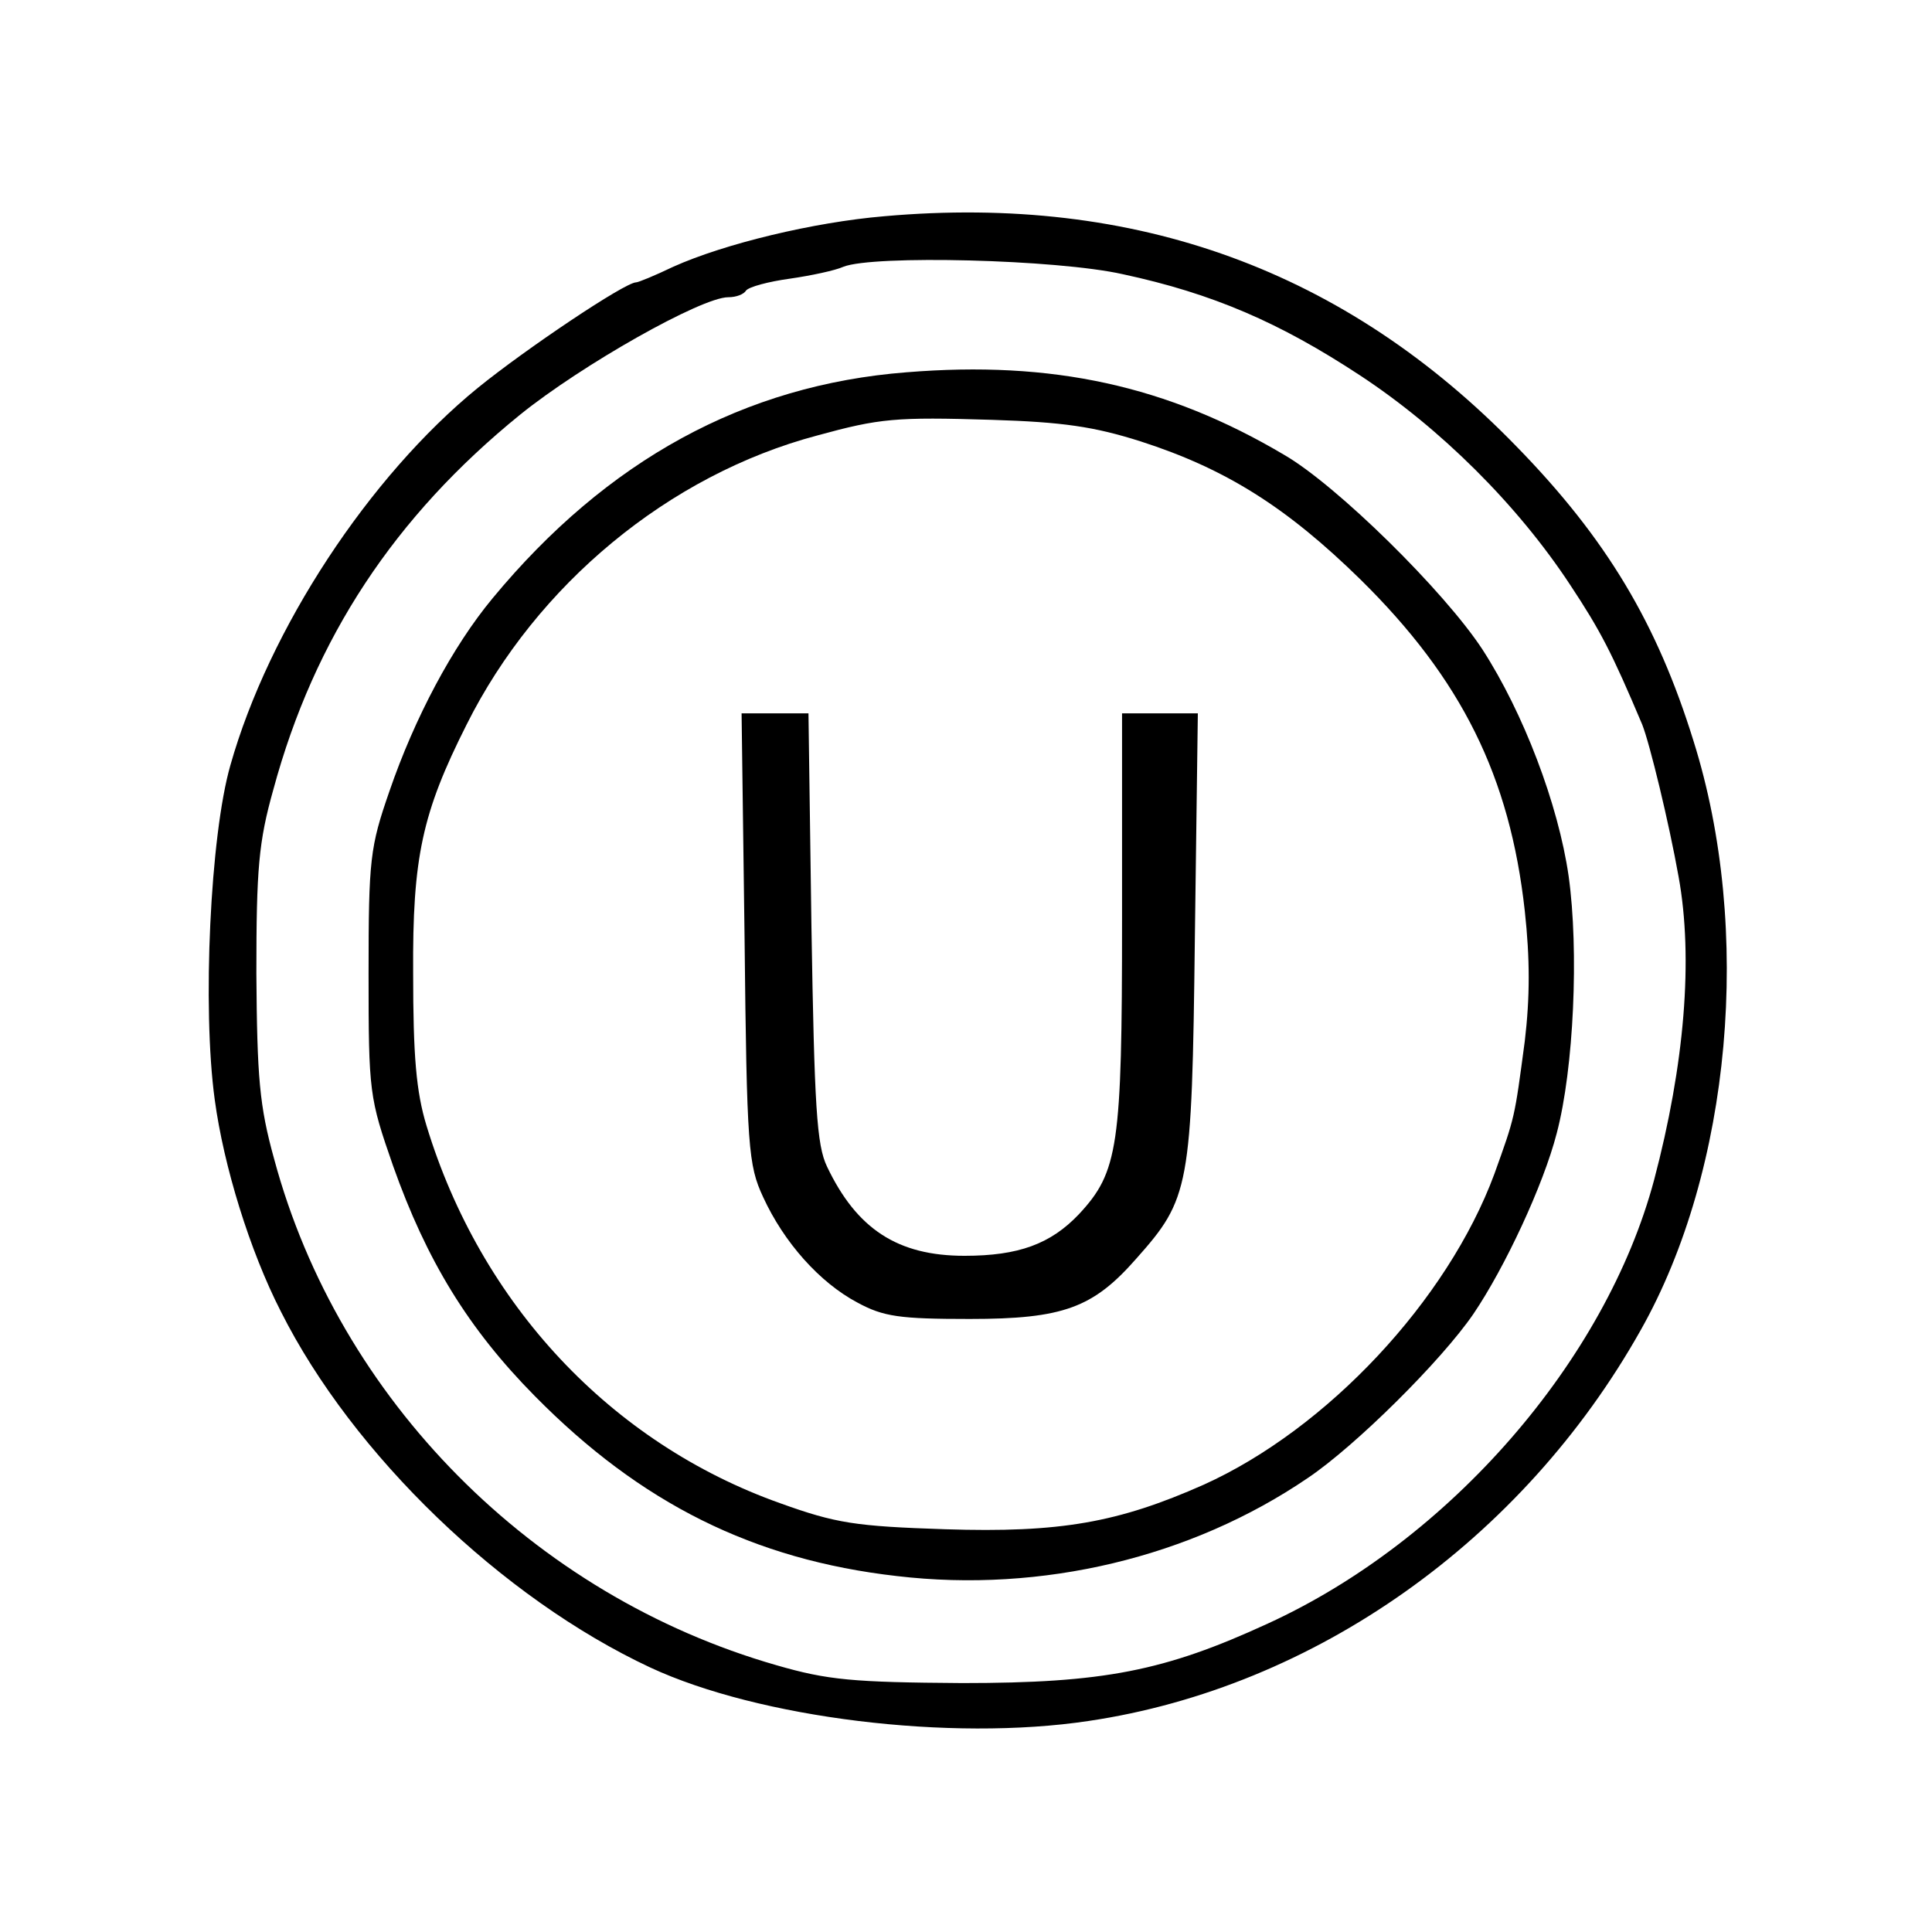 <?xml version="1.0" standalone="no"?>
<!DOCTYPE svg PUBLIC "-//W3C//DTD SVG 20010904//EN"
 "http://www.w3.org/TR/2001/REC-SVG-20010904/DTD/svg10.dtd">
<svg version="1.0" xmlns="http://www.w3.org/2000/svg"
 width="260pt" height="260pt" viewBox="0 0 260 260"
 preserveAspectRatio="xMidYMid meet">
<g transform="translate(0,260) scale(0.1,-0.1)"
fill="#000000" stroke="none">
<path d="M1190 2309 c-95 -8 -215 -37 -284 -68 -25 -12 -47 -21 -50 -21 -15 0
-149 -90 -213 -142 -146 -119 -281 -324 -333 -508 -27 -94 -38 -326 -21 -450
12 -89 47 -203 89 -285 97 -193 298 -386 497 -479 146 -68 404 -100 590 -72
304 45 584 243 743 526 122 216 151 539 71 793 -49 158 -117 272 -238 396
-230 237 -512 340 -851 310z m321 -78 c121 -26 211 -65 319 -136 108 -71 212
-174 283 -282 41 -62 56 -91 97 -188 10 -25 36 -132 49 -205 20 -110 8 -253
-33 -408 -65 -243 -275 -485 -520 -597 -139 -64 -221 -80 -411 -80 -147 1
-181 4 -250 24 -328 94 -589 358 -676 681 -20 72 -23 110 -24 250 0 141 3 177
23 248 55 203 163 367 332 504 83 67 244 158 280 158 11 0 21 4 24 9 4 5 30
12 59 16 28 4 61 11 72 16 40 16 287 10 376 -10z"/>
<path d="M1220 2099 c-218 -17 -403 -118 -557 -304 -54 -65 -105 -161 -139
-260 -26 -75 -28 -91 -28 -245 0 -161 1 -167 33 -259 45 -127 101 -219 191
-310 142 -144 294 -220 487 -242 195 -23 396 25 553 132 64 43 180 158 223
221 42 62 94 173 112 243 23 87 30 246 16 346 -14 97 -61 220 -116 305 -51 78
-196 221 -267 262 -157 93 -312 127 -508 111z m315 -93 c115 -37 197 -89 296
-186 136 -134 201 -265 221 -446 7 -64 7 -116 0 -175 -14 -105 -13 -101 -41
-179 -63 -170 -225 -343 -391 -418 -115 -51 -193 -65 -348 -60 -121 4 -147 8
-222 35 -228 81 -403 268 -476 508 -14 46 -18 94 -18 205 -1 156 12 216 72
335 94 188 272 336 472 389 84 23 105 25 235 21 95 -3 137 -9 200 -29z"/>
<path d="M1002 1338 c3 -283 5 -306 25 -349 28 -61 76 -115 127 -142 35 -19
57 -22 151 -22 126 0 166 15 224 81 72 81 75 95 79 432 l4 302 -51 0 -51 0 0
-279 c0 -304 -5 -338 -58 -395 -38 -40 -81 -56 -154 -56 -90 0 -145 36 -185
120 -14 29 -17 81 -21 323 l-4 287 -45 0 -45 0 4 -302z"/>
</g>
</svg>
